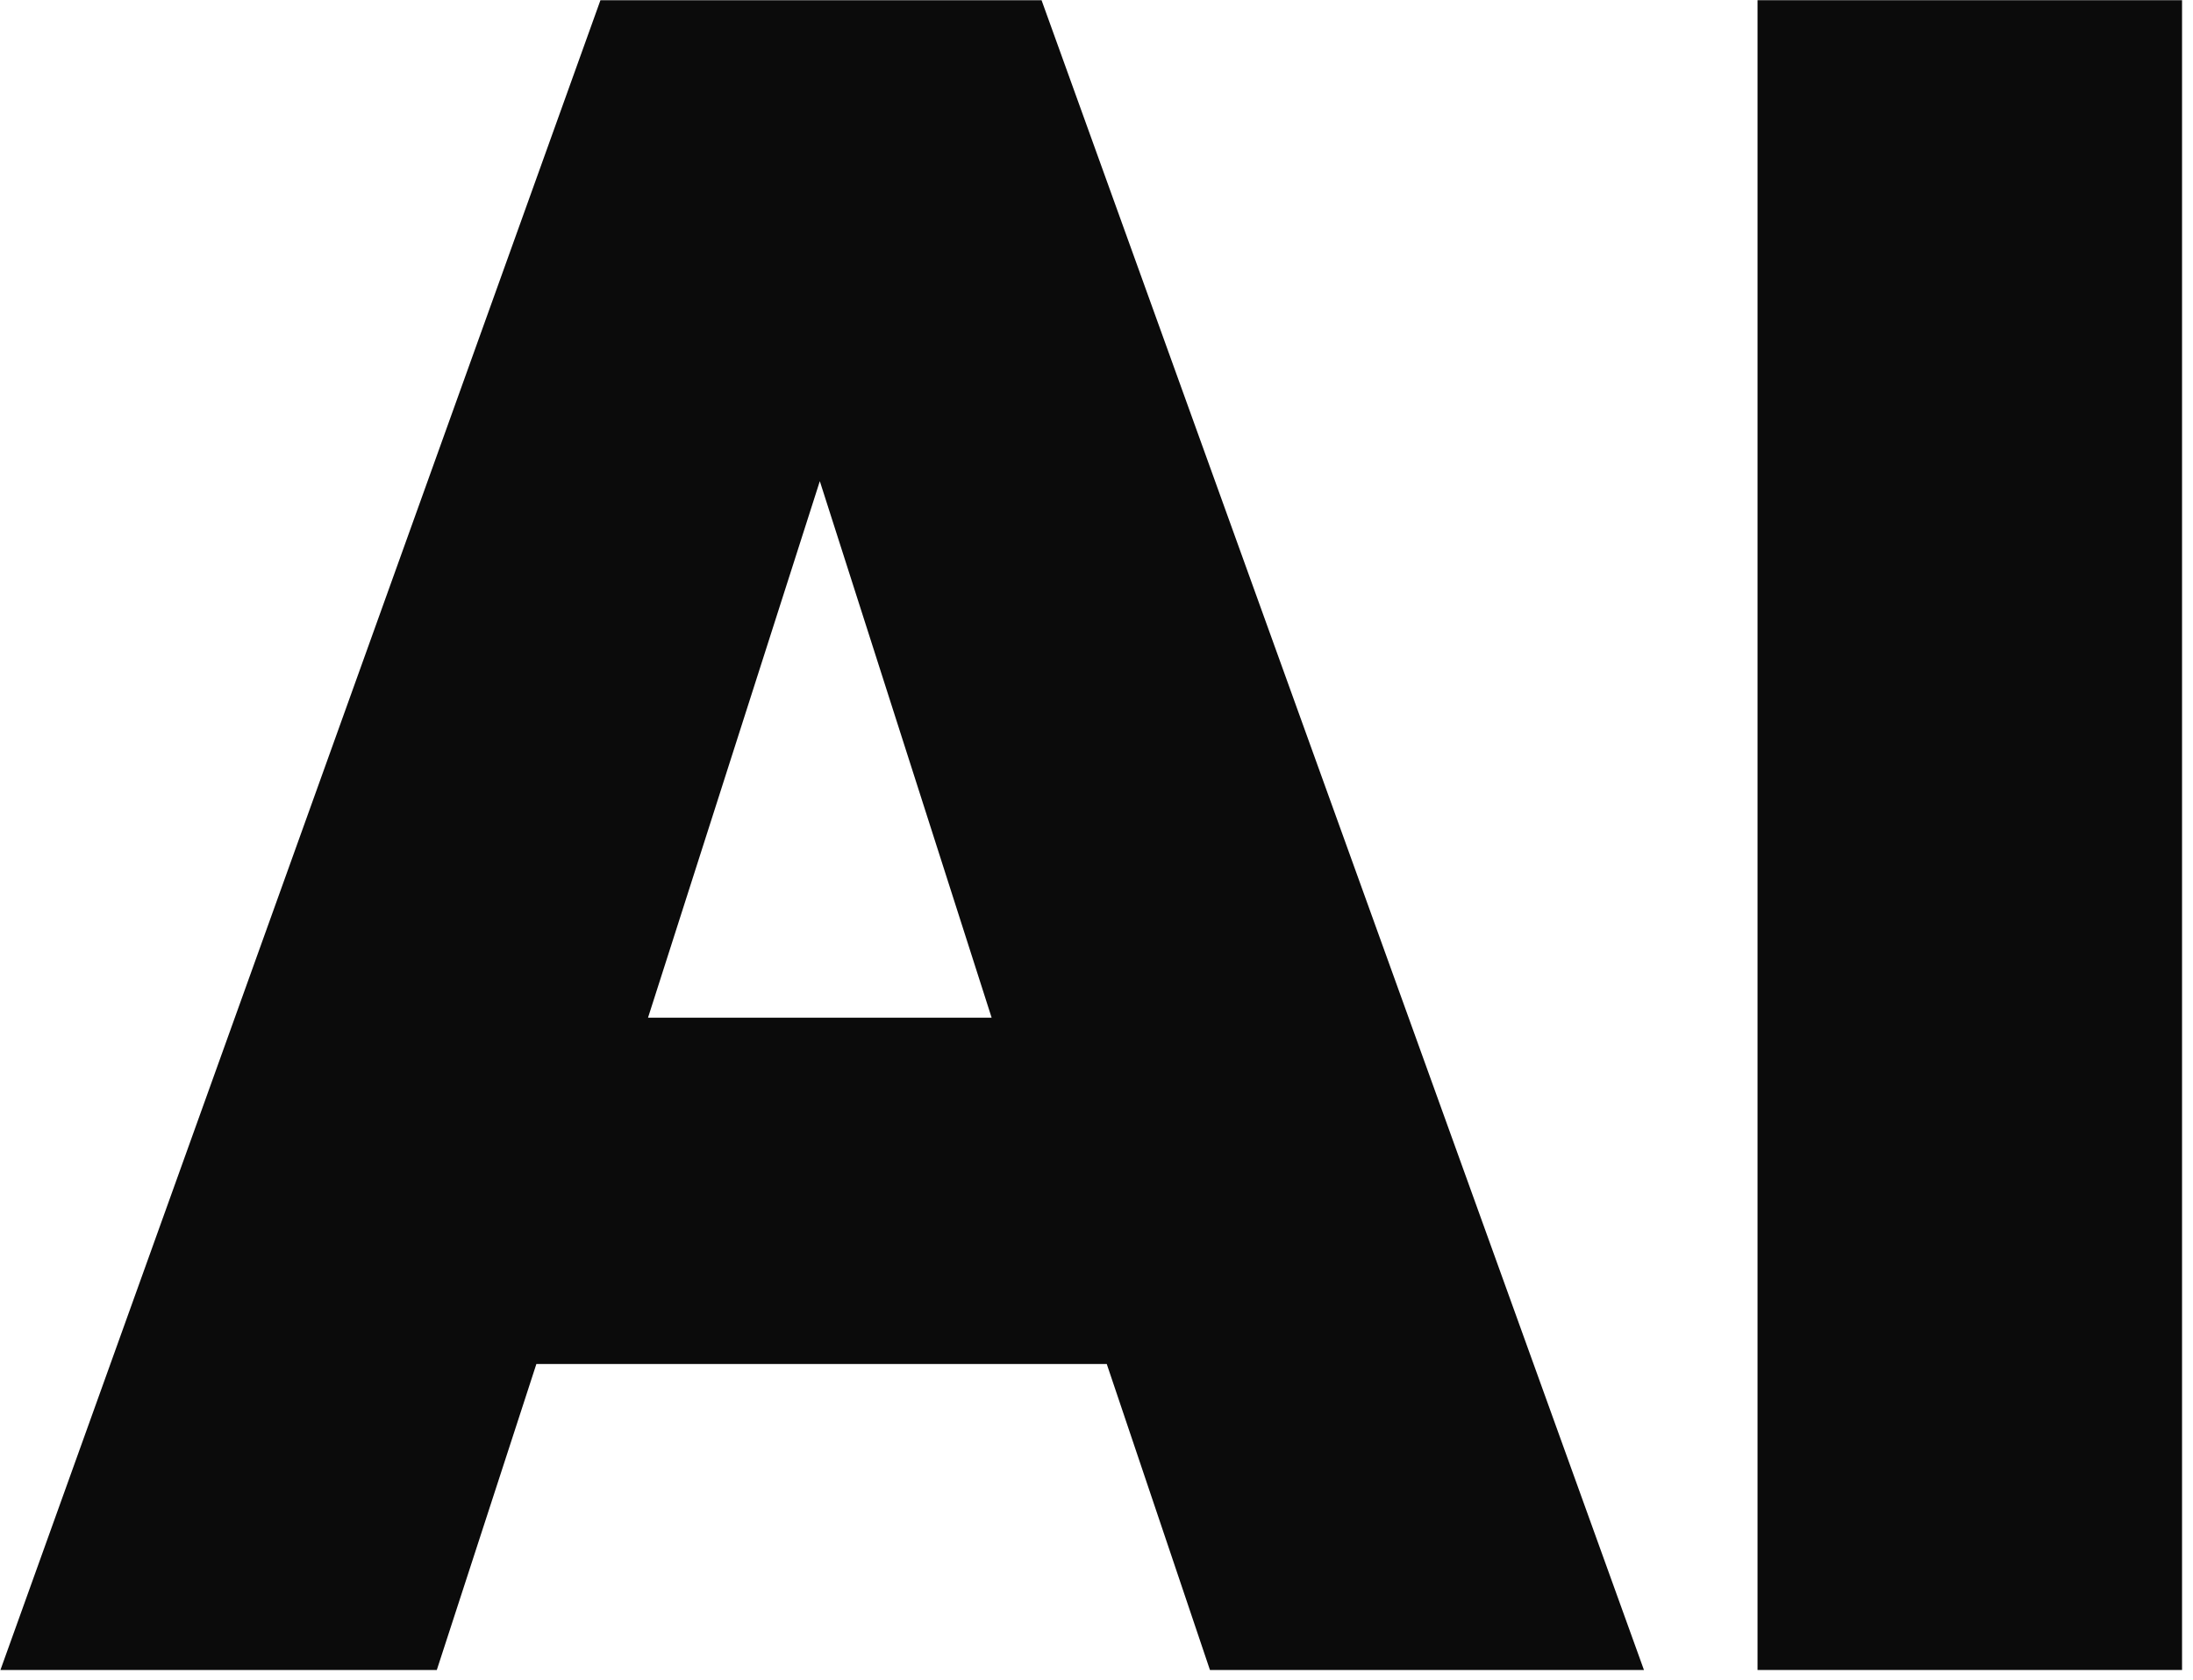 <?xml version="1.0" encoding="UTF-8"?> <svg xmlns="http://www.w3.org/2000/svg" width="171" height="131" viewBox="0 0 171 131" fill="none"><path d="M46.82 0.016H81.216L128.188 130.205H94.346L83.805 98.952L95.456 106.349H32.95L44.231 98.952L34.06 130.205H0.033L46.82 0.016ZM47.745 88.041L42.566 79.35H86.209L80.107 88.041L61.984 31.453H65.867L47.745 88.041Z" fill="#0B0B0B"></path><path d="M170.146 0.016V130.205H137.044V0.016H170.146Z" fill="#0B0B0B"></path></svg> 